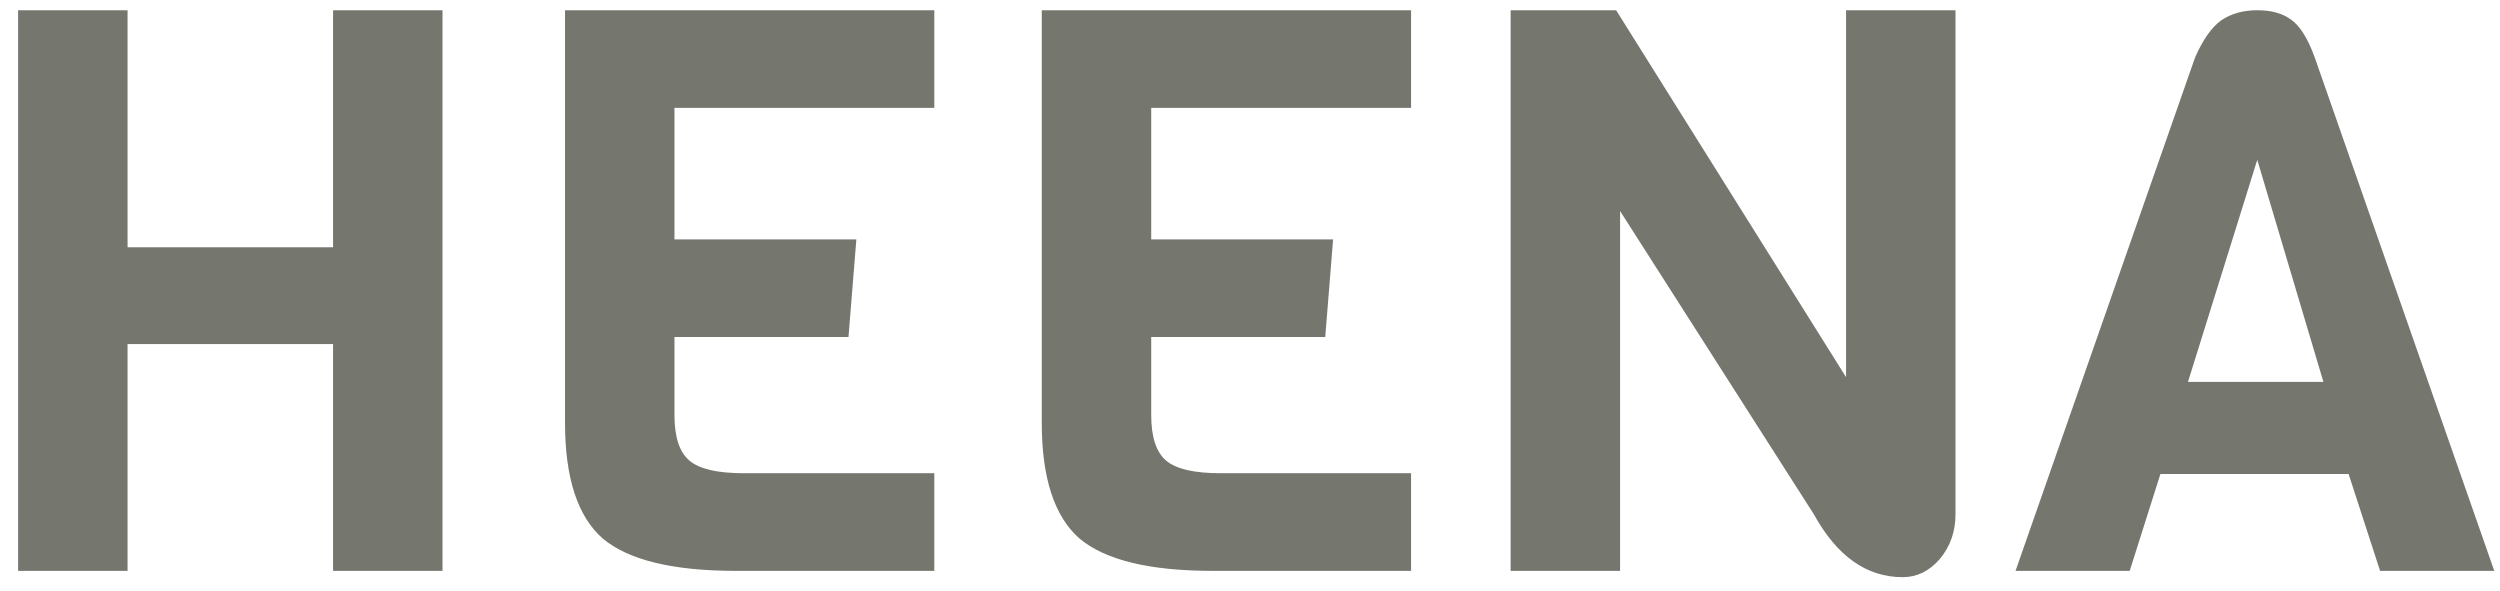 <svg xmlns="http://www.w3.org/2000/svg" width="127" height="30" viewBox="0 0 127 30" fill="none"><path d="M22.48 29H16.92V17.48H6.48V29H0.92V0.52H6.48V12.56H16.92V0.52H22.48V29ZM47.463 29H37.383C34.183 29 31.93 28.453 30.623 27.36C29.343 26.24 28.703 24.28 28.703 21.48V0.52H47.463V5.48H34.263V12.16H43.503L43.103 17.12H34.263V21.08C34.263 22.2 34.516 22.973 35.023 23.4C35.529 23.827 36.45 24.04 37.783 24.04H47.463V29ZM71.682 29H61.602C58.402 29 56.148 28.453 54.842 27.36C53.562 26.24 52.922 24.28 52.922 21.48V0.52H71.682V5.48H58.482V12.16H67.722L67.322 17.12H58.482V21.08C58.482 22.2 58.735 22.973 59.242 23.4C59.748 23.827 60.668 24.04 62.002 24.04H71.682V29ZM99.34 0.52V26.12C99.34 27 99.074 27.76 98.54 28.4C98.007 29.013 97.38 29.32 96.66 29.32C94.82 29.32 93.314 28.253 92.14 26.12L82.3 10.72V29H76.74V0.52H82.1L93.78 19.16V0.52H99.34ZM126.709 29H120.909L119.309 24.08H109.749L108.189 29H102.389L111.509 2.92C111.909 2.013 112.349 1.387 112.829 1.04C113.336 0.693 113.949 0.52 114.669 0.52C115.389 0.52 115.962 0.68 116.389 1C116.842 1.32 117.242 1.96 117.589 2.92L126.709 29ZM118.029 19.4L114.669 8.12L111.149 19.4H118.029Z" fill="#75766E"></path></svg>